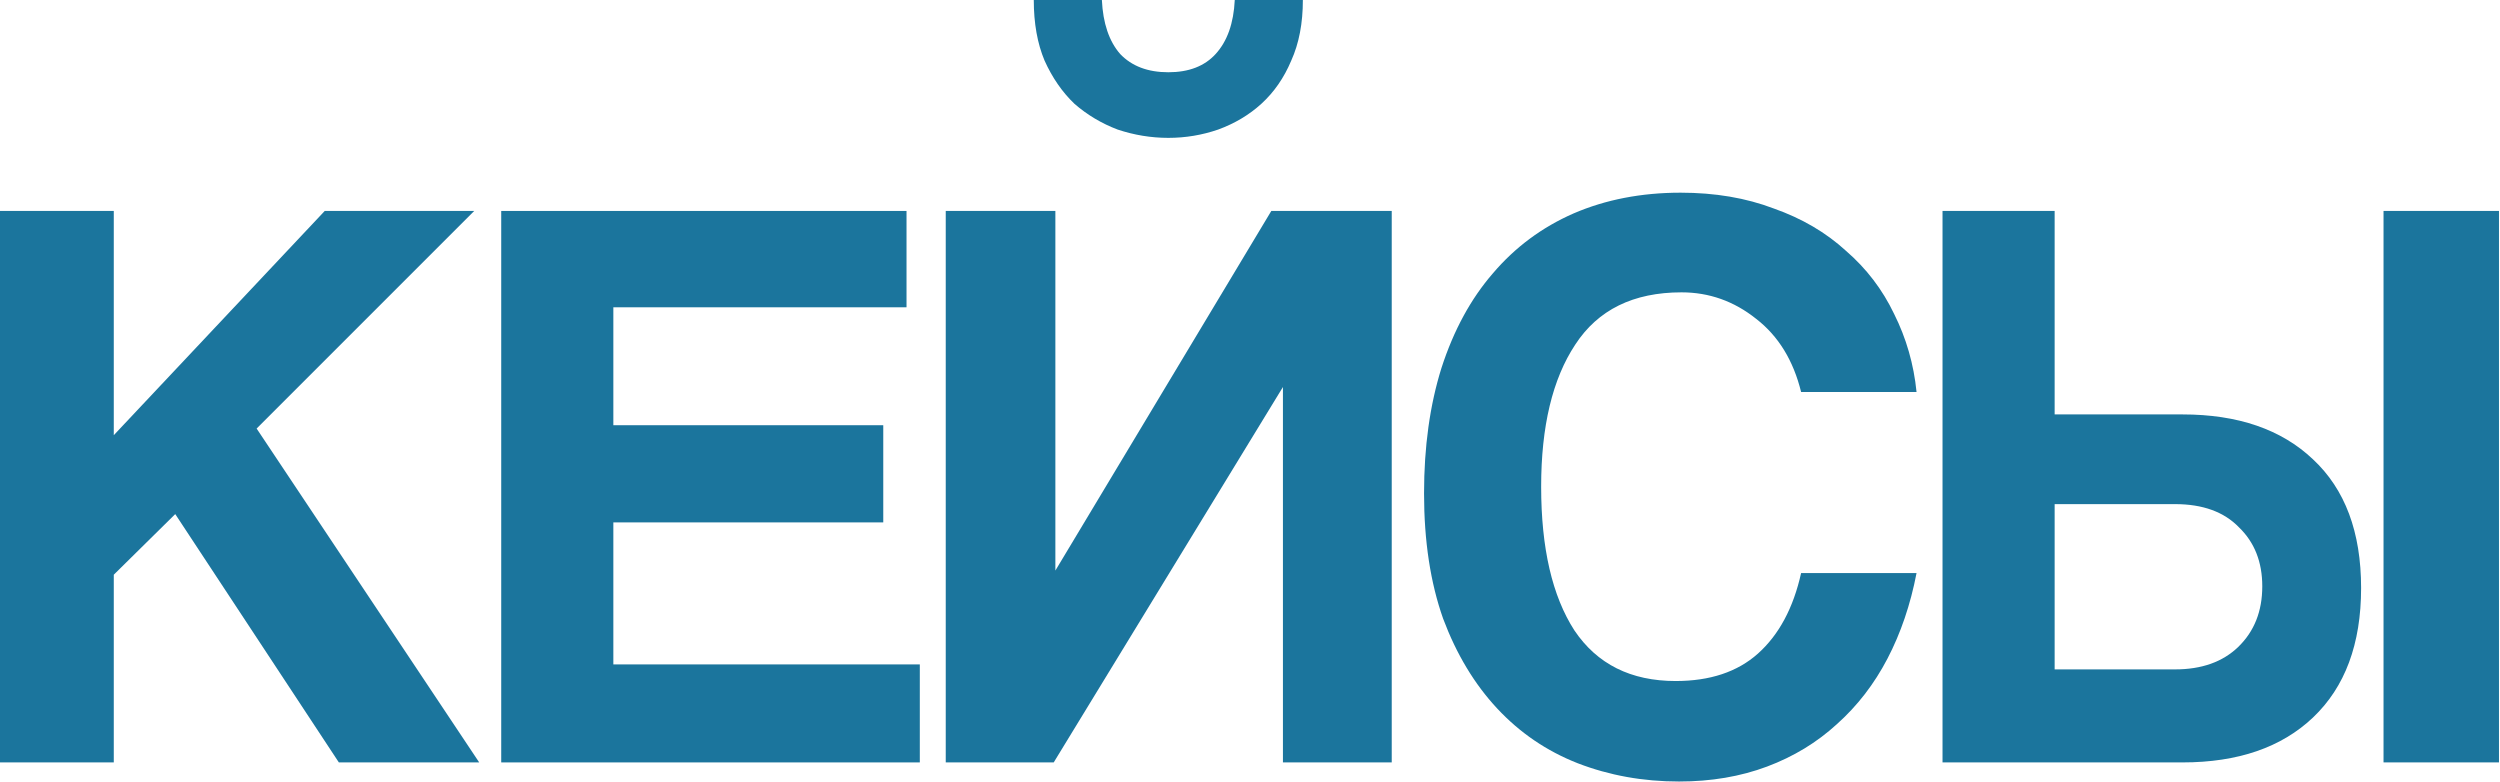 <?xml version="1.0" encoding="UTF-8"?> <svg xmlns="http://www.w3.org/2000/svg" width="2026" height="634" viewBox="0 0 2026 634" fill="none"><path d="M1931.61 617.86V170.955H2025.17V617.86H1931.61ZM1665.08 408.541V542.478H1762.68C1784.21 542.478 1801.26 536.421 1813.83 524.306C1826.84 511.742 1833.35 495.365 1833.35 475.173C1833.35 455.431 1827.07 439.502 1814.5 427.387C1802.39 414.823 1785.11 408.541 1762.68 408.541H1665.08ZM1768.73 335.852C1813.6 335.852 1848.83 347.967 1874.4 372.197C1900.43 396.426 1913.44 431.201 1913.44 476.519C1913.44 521.838 1900.43 556.837 1874.4 581.515C1848.83 605.745 1813.6 617.86 1768.73 617.86H1574.22V170.955H1665.08V335.852H1768.73Z" fill="#1B759D"></path><path d="M1553.17 464.404C1548.23 489.98 1540.38 513.088 1529.61 533.729C1518.84 554.369 1505.16 572.092 1488.56 586.9C1472.4 601.707 1453.56 613.149 1432.02 621.225C1410.48 629.302 1386.7 633.34 1360.68 633.34C1331.51 633.34 1304.14 628.404 1278.57 618.533C1253.44 608.662 1231.68 593.854 1213.28 574.112C1194.88 554.369 1180.3 530.139 1169.53 501.422C1159.21 472.257 1154.05 438.38 1154.05 399.792C1154.05 362.101 1158.76 328.224 1168.18 298.161C1178.06 267.65 1191.97 242.074 1209.91 221.433C1227.86 200.345 1249.62 184.191 1275.2 172.974C1301.22 161.756 1330.17 156.148 1362.02 156.148C1389.84 156.148 1414.97 160.41 1437.4 168.936C1460.29 177.012 1479.81 188.454 1495.96 203.261C1512.56 217.619 1525.57 234.67 1535 254.413C1544.87 274.156 1550.93 295.245 1553.17 317.68H1459.62C1453.33 292.104 1441.22 272.361 1423.27 258.451C1405.32 244.093 1385.13 236.914 1362.7 236.914C1323.66 236.914 1294.94 251.048 1276.55 279.316C1258.15 307.135 1248.95 345.499 1248.95 394.407C1248.95 444.213 1257.92 483.026 1275.87 510.845C1294.27 538.216 1321.64 551.901 1357.98 551.901C1385.8 551.901 1408.02 544.497 1424.62 529.69C1441.67 514.435 1453.33 492.673 1459.62 464.404H1553.17Z" fill="#1B759D"></path><path d="M1055.84 0C1055.84 18.845 1052.7 35.223 1046.42 49.133C1040.59 63.042 1032.51 74.709 1022.19 84.131C1012.32 93.105 1000.65 100.06 987.19 104.996C974.178 109.483 960.717 111.726 946.807 111.726C932.897 111.726 919.212 109.483 905.751 104.996C892.739 100.06 881.073 93.105 870.752 84.131C860.881 74.709 852.804 63.042 846.523 49.133C840.69 35.223 837.773 18.845 837.773 0H892.963C893.86 18.845 898.796 33.428 907.77 43.748C917.193 53.62 930.205 58.555 946.807 58.555C963.409 58.555 976.197 53.62 985.171 43.748C994.594 33.428 999.754 18.845 1000.65 0H1055.84ZM766.43 617.86V170.955H855.272V462.385L1030.27 170.955H1127.86V617.86H1039.69V313.641L853.926 617.86H766.43Z" fill="#1B759D"></path><path d="M406.195 617.86V170.955H734.644V249.029H497.057V344.602H715.798V423.348H497.057V538.44H745.413V617.86H406.195Z" fill="#1B759D"></path><path d="M274.604 617.86L142.014 416.618L92.208 465.751V617.86H0V170.955H92.208V352.678L263.163 170.955H384.312L207.972 347.294L388.35 617.86H274.604Z" fill="#1B759D"></path></svg> 